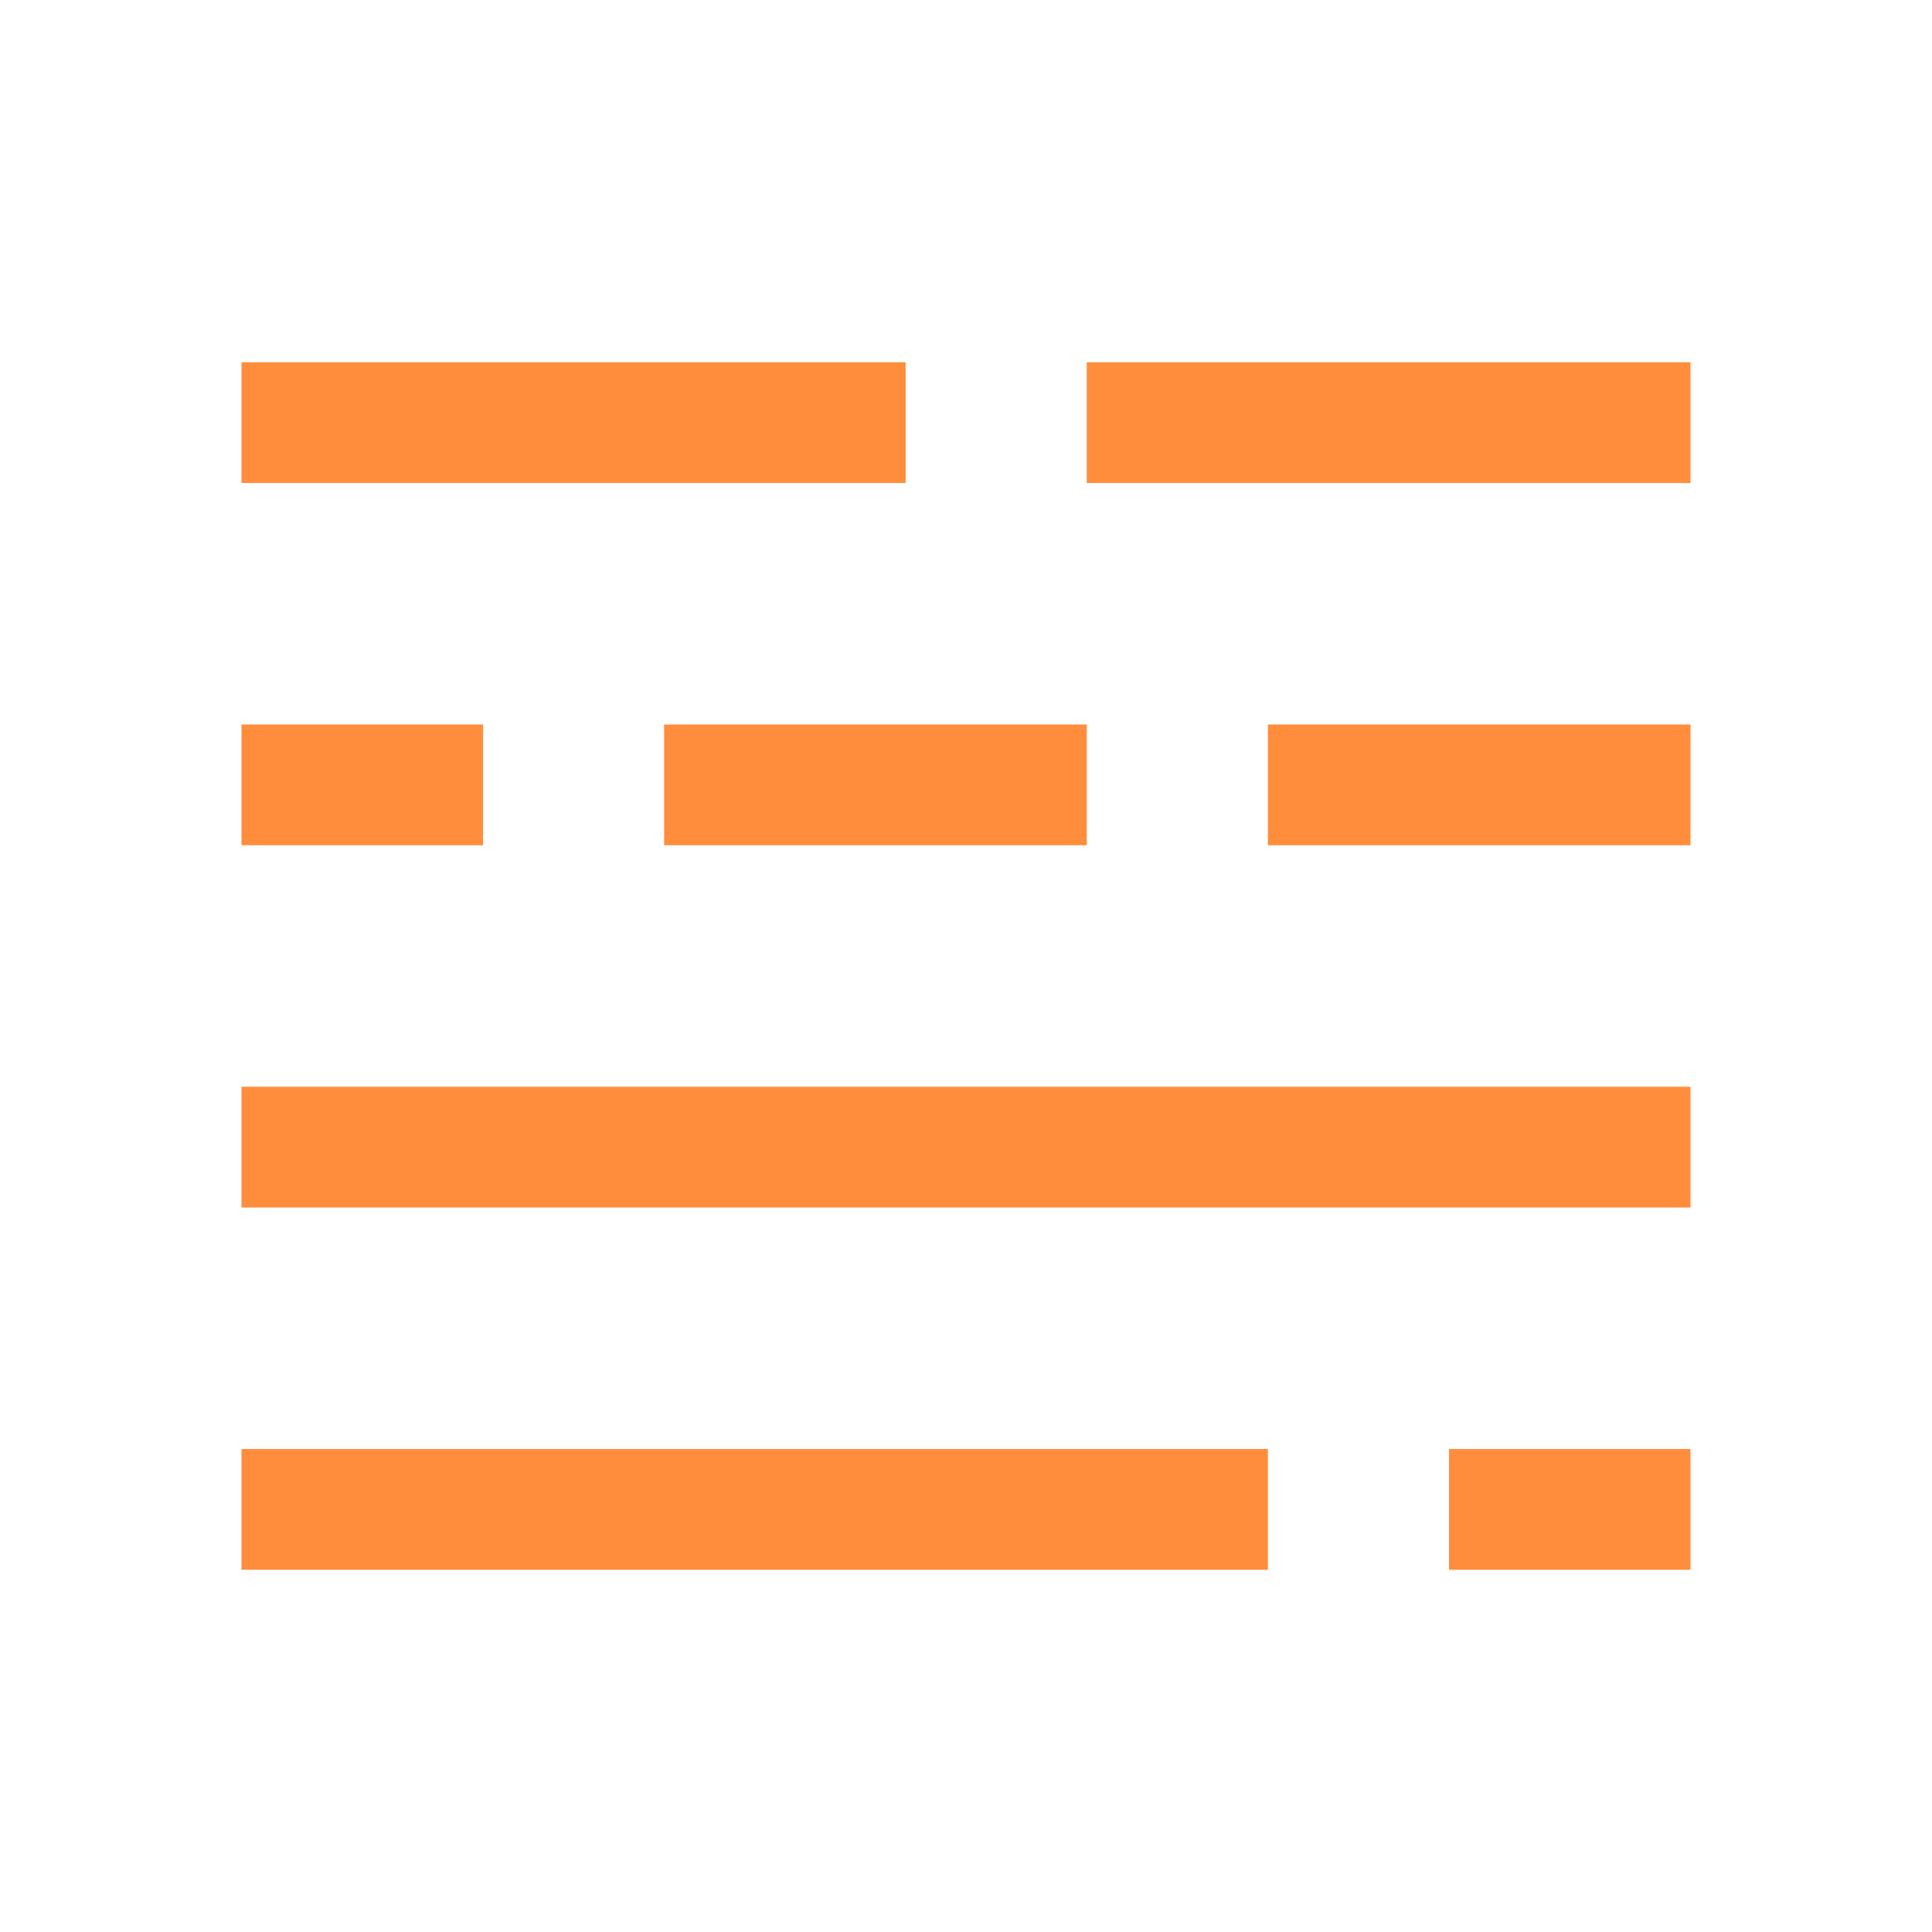 <svg xmlns="http://www.w3.org/2000/svg" width="32" height="32" fill="none"><path fill="#FF8D3B" d="M4 6h11v2H4V6Zm14 0h10v2H18V6Zm3 6h7v2h-7v-2Zm-10 0h7v2h-7v-2Zm-7 0h4v2H4v-2Zm0 6h24v2H4v-2Zm0 6h17v2H4v-2Zm20 0h4v2h-4v-2Z"/></svg>